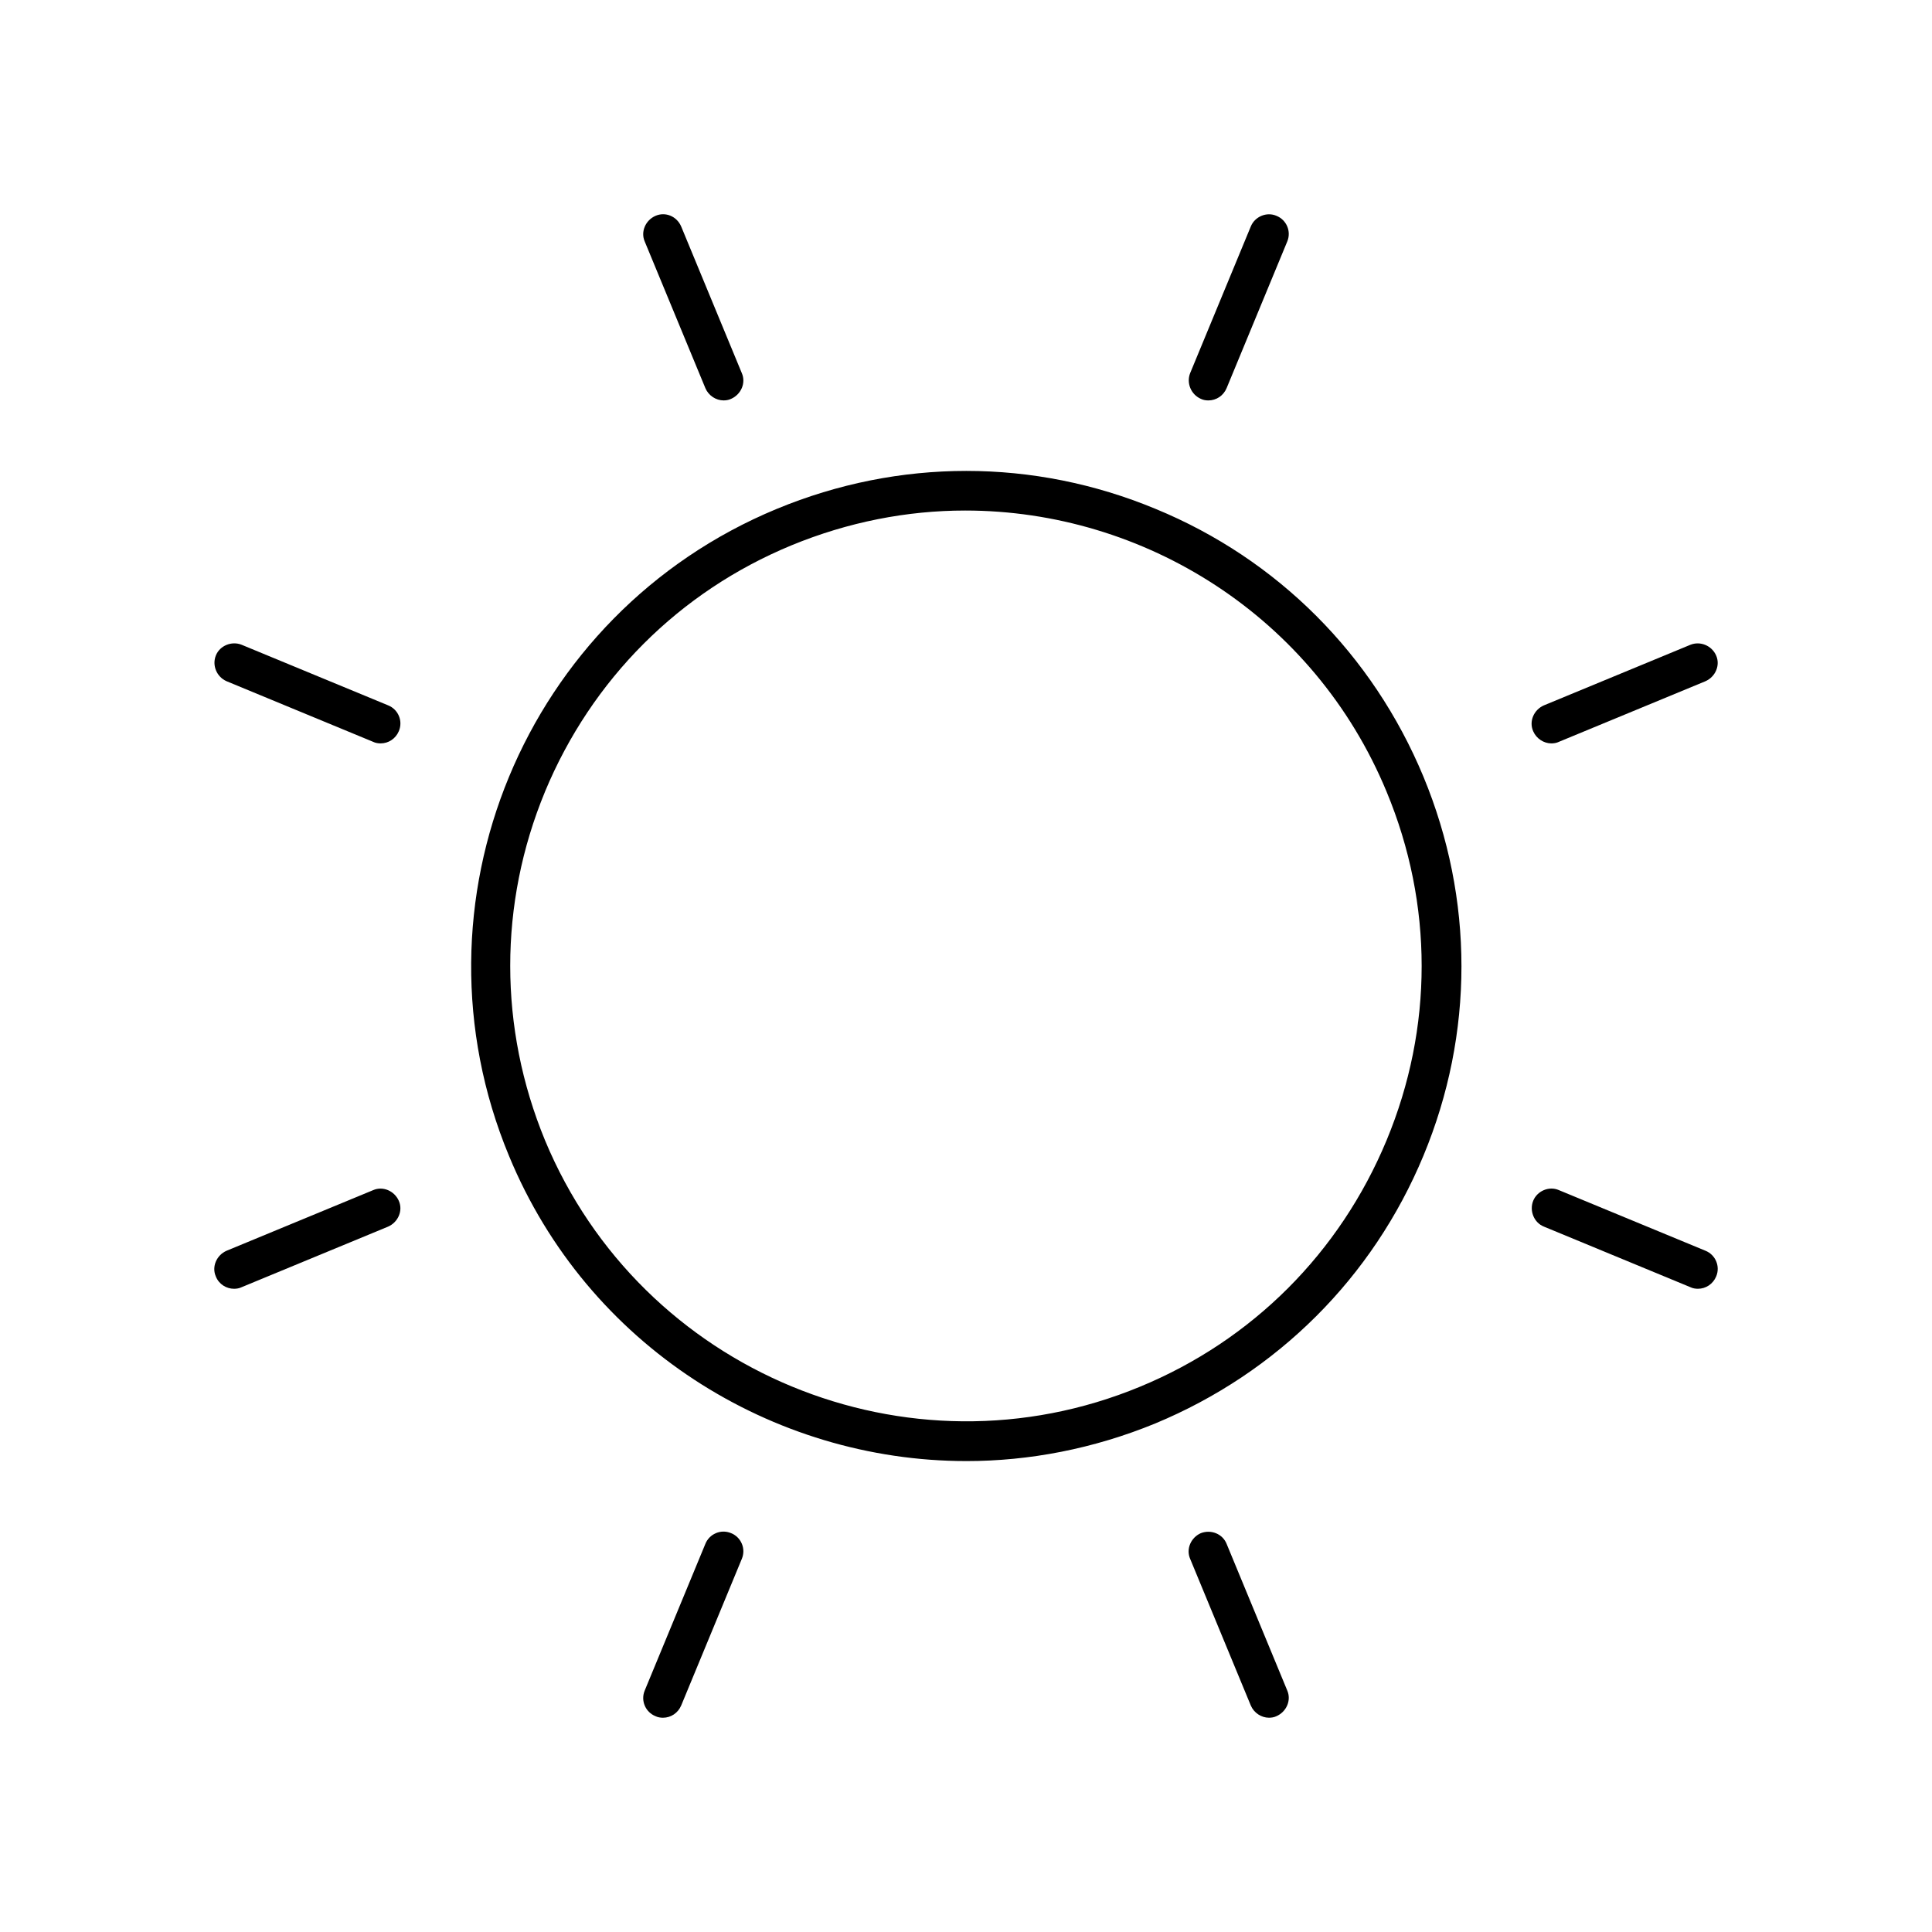 <?xml version="1.0" encoding="UTF-8"?>
<!-- Uploaded to: SVG Repo, www.svgrepo.com, Generator: SVG Repo Mixer Tools -->
<svg fill="#000000" width="800px" height="800px" version="1.1" viewBox="144 144 512 512" xmlns="http://www.w3.org/2000/svg">
 <g>
  <path d="m330.93 246.86c0.84 1.996 2.832 3.254 4.828 3.254 0.629 0 1.363-0.105 1.996-0.418 2.625-1.156 3.988-4.199 2.832-6.824l-16.059-38.836c-1.156-2.731-4.199-3.988-6.824-2.832s-3.988 4.199-2.832 6.824z"/>
  <path d="m462.24 550.3c-2.625 1.156-3.988 4.199-2.832 6.824l16.059 38.836c0.84 1.996 2.832 3.254 4.828 3.254 0.629 0 1.363-0.105 1.996-0.418 2.625-1.156 3.988-4.199 2.832-6.824l-16.059-38.836c-1.051-2.625-4.094-3.883-6.824-2.836z"/>
  <path d="m204.04 324.53 38.836 16.059c0.629 0.316 1.363 0.418 1.996 0.418 2.098 0 3.988-1.258 4.828-3.254 1.156-2.731-0.211-5.773-2.832-6.824l-38.836-16.059c-2.625-1.051-5.773 0.211-6.824 2.832-1.055 2.629 0.207 5.676 2.832 6.828z"/>
  <path d="m553.14 469.06 38.836 16.059c0.629 0.316 1.363 0.418 1.996 0.418 2.098 0 3.988-1.258 4.828-3.254 1.156-2.731-0.211-5.773-2.832-6.824l-38.836-16.059c-2.625-1.156-5.773 0.211-6.824 2.832-1.051 2.629 0.207 5.777 2.832 6.828z"/>
  <path d="m206.03 485.54c0.629 0 1.363-0.105 1.996-0.418l38.836-16.059c2.625-1.156 3.988-4.199 2.832-6.824s-4.199-3.988-6.824-2.832l-38.836 16.059c-2.625 1.156-3.988 4.199-2.832 6.824 0.84 2.094 2.836 3.25 4.828 3.25z"/>
  <path d="m555.13 341.01c0.629 0 1.363-0.105 1.996-0.418l38.836-16.059c2.625-1.156 3.988-4.199 2.832-6.824s-4.199-3.883-6.824-2.832l-38.836 16.059c-2.625 1.156-3.988 4.199-2.832 6.824 0.84 1.988 2.836 3.25 4.828 3.25z"/>
  <path d="m330.93 553.14-16.059 38.836c-1.156 2.731 0.211 5.773 2.832 6.824 0.629 0.316 1.363 0.418 1.996 0.418 2.098 0 3.988-1.258 4.828-3.254l16.059-38.836c1.156-2.731-0.211-5.773-2.832-6.824-2.731-1.152-5.773 0.211-6.824 2.836z"/>
  <path d="m462.24 249.7c0.629 0.316 1.363 0.418 1.996 0.418 2.098 0 3.988-1.258 4.828-3.254l16.059-38.836c1.156-2.731-0.211-5.773-2.832-6.824-2.625-1.156-5.773 0.211-6.824 2.832l-16.059 38.836c-1.051 2.629 0.211 5.672 2.832 6.828z"/>
  <path d="m400.1 531.2c16.688 0 33.691-3.254 50.066-9.973 32.328-13.434 57.625-38.625 71.059-70.953 13.434-32.328 13.434-68.016 0-100.45-13.434-32.328-38.625-57.625-70.953-70.953-32.328-13.434-68.016-13.434-100.45 0-66.859 27.711-98.664 104.54-70.953 171.4 20.781 50.383 69.797 80.926 121.23 80.926zm-111.68-177.38c12.387-29.809 35.582-53.004 65.285-65.285 15.008-6.191 30.648-9.238 46.078-9.238 47.441 0 92.469 28.129 111.68 74.523 12.387 29.809 12.387 62.555 0 92.363-12.387 29.809-35.582 53.004-65.285 65.285-61.508 25.504-132.25-3.883-157.75-65.285-12.285-29.809-12.285-62.66-0.004-92.363z"/>
 </g>
</svg>
